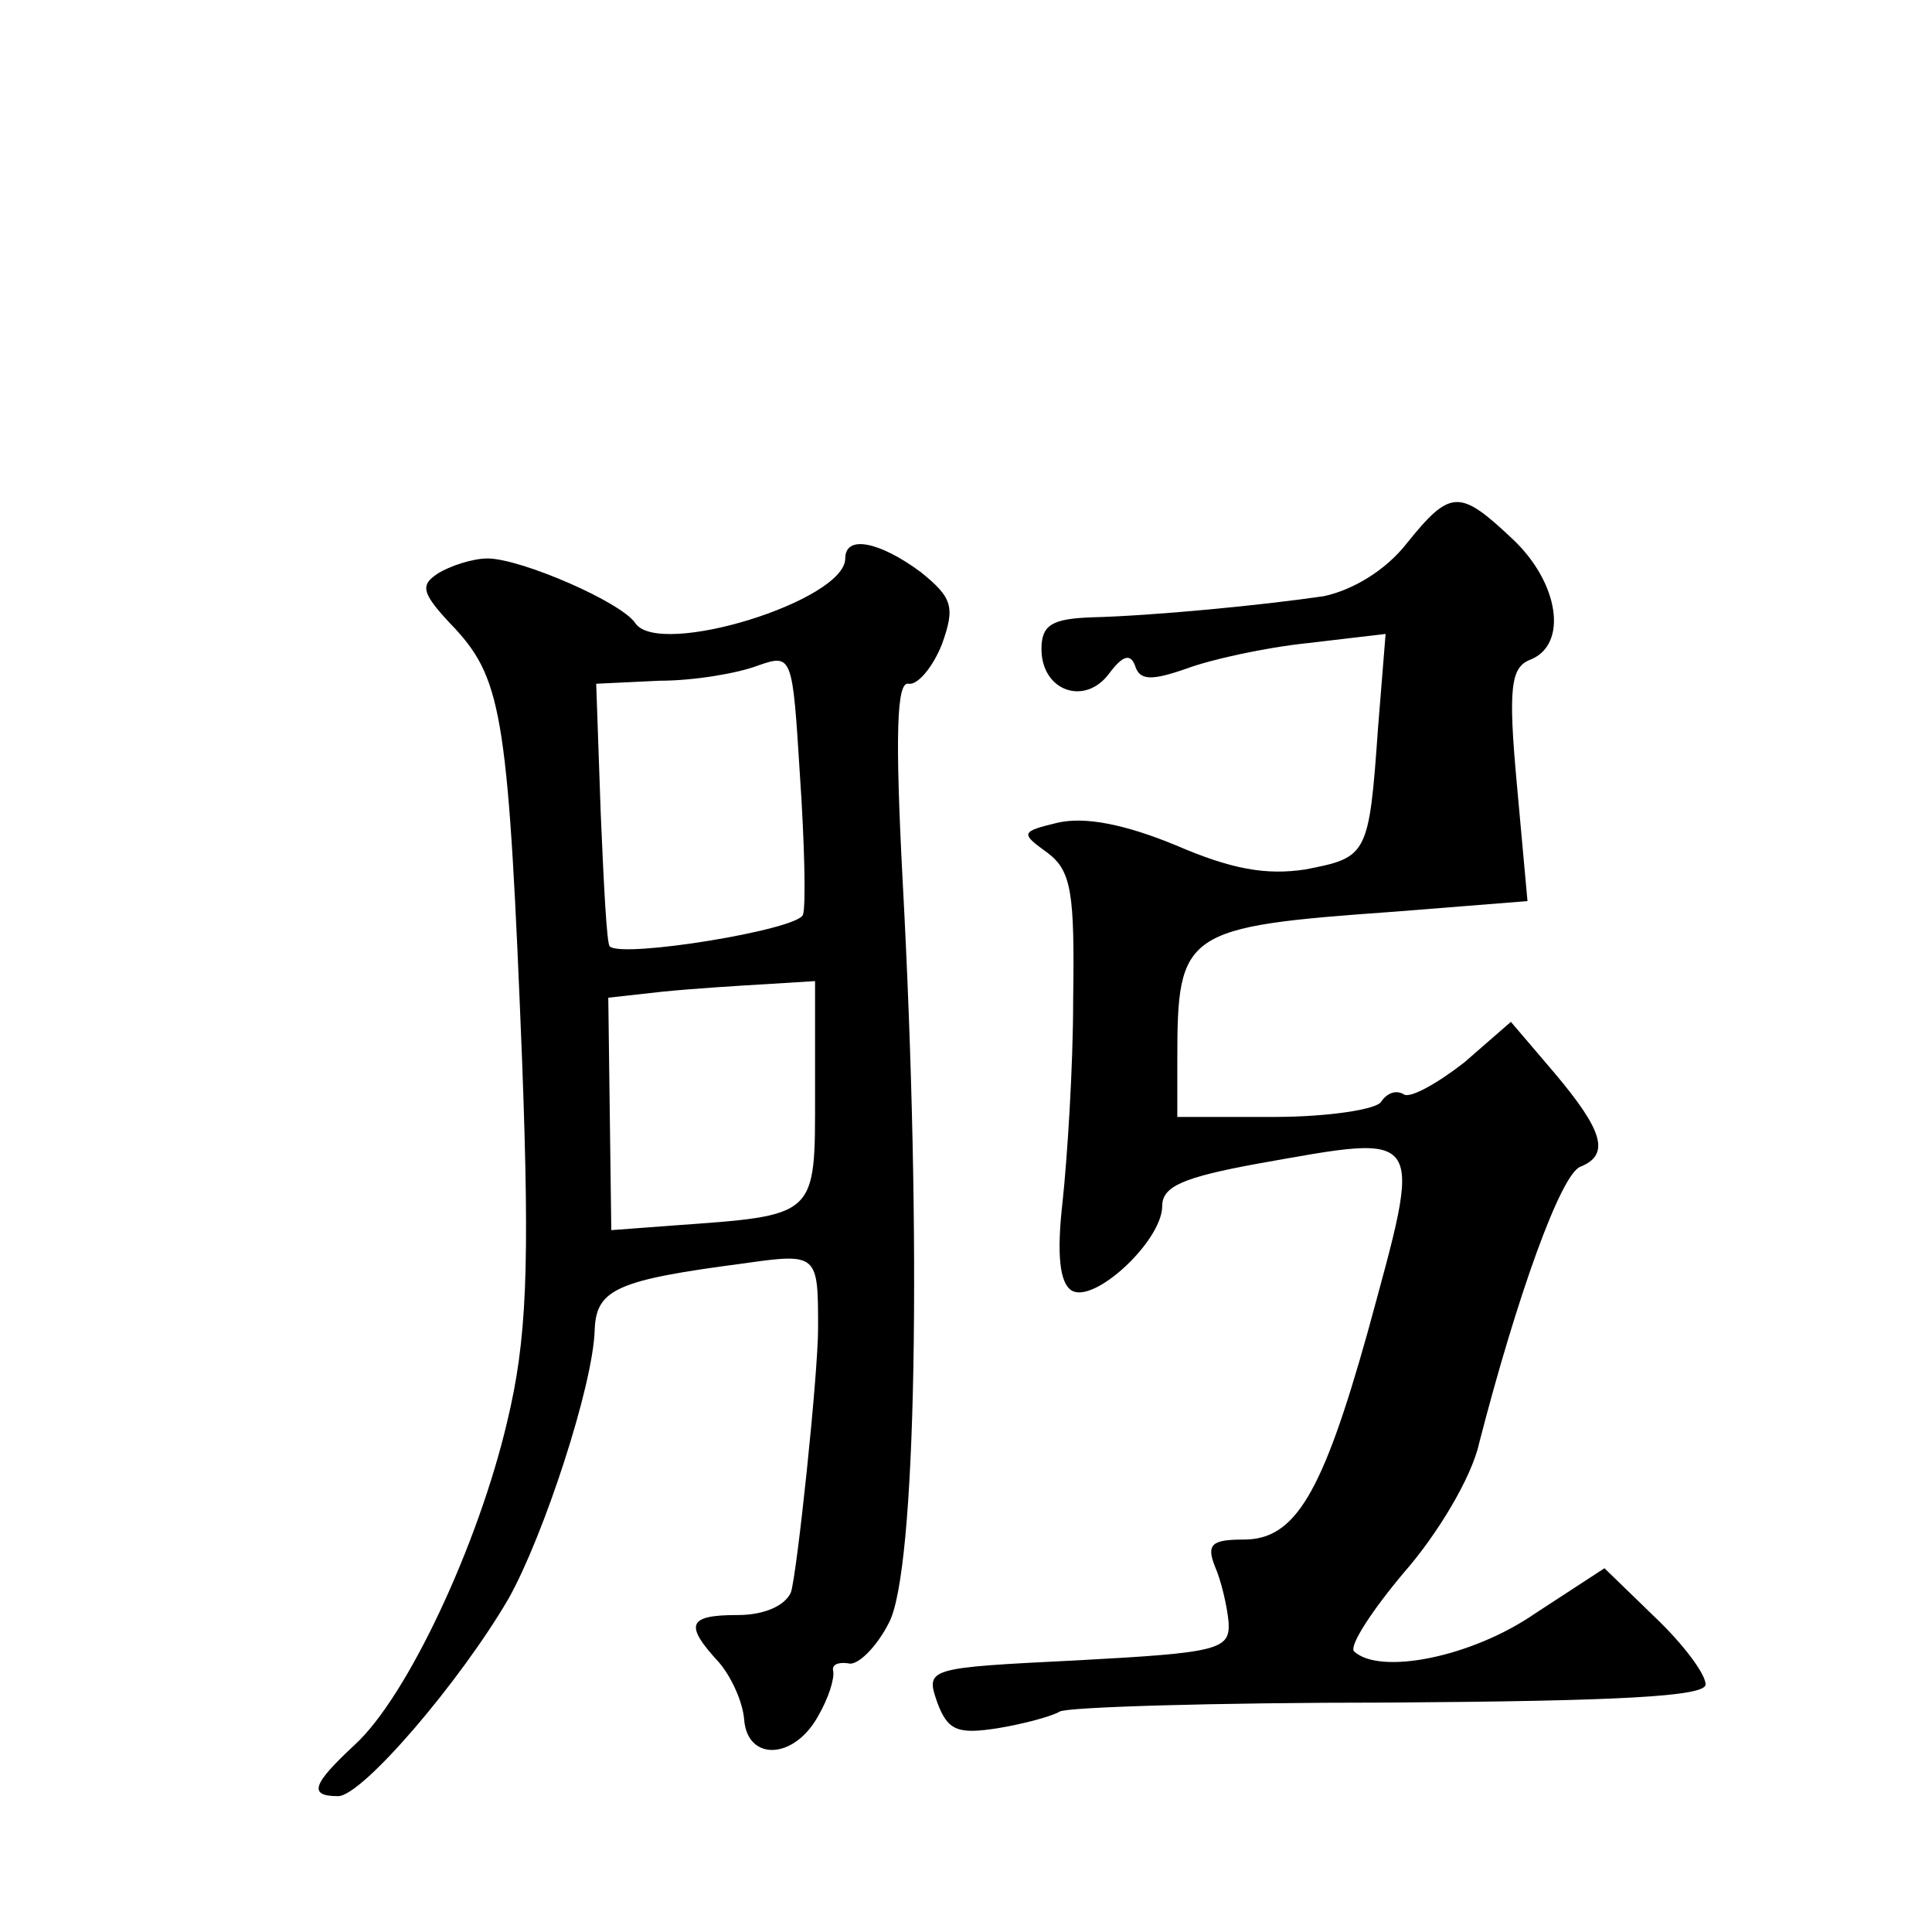 <?xml version="1.0" standalone="no"?>
<!DOCTYPE svg PUBLIC "-//W3C//DTD SVG 20010904//EN"
 "http://www.w3.org/TR/2001/REC-SVG-20010904/DTD/svg10.dtd">
<svg version="1.0" xmlns="http://www.w3.org/2000/svg"
 width="128pt" height="128pt" viewBox="0 0 128 128"
 preserveAspectRatio="xMidYMid meet">
<g transform="translate(0,128) scale(0.1,-0.1)"
fill="#0" stroke="none">
<path d="M932 920 c-14 -18 -36 -31 -55 -35 -41 -6 -113 -13 -154 -14 -26 -1 -33
-5 -33 -21 0 -28 29 -38 45 -16 9 12 14 13 17 5 3 -10 11 -10 34 -2 16 6 52 14
81 17 l51 6 -5 -62 c-6 -85 -7 -86 -48 -94 -26 -4 -49 0 -86 16 -34 14 -60 19 -78
15 -25 -6 -25 -7 -7 -20 16 -12 18 -27 17 -97 0 -46 -4 -106 -7 -134 -4 -35 -2
-54 6 -59 15 -9 60 33 60 56 0 13 14 19 63 28 113 20 110 24 73 -112 -30 -107 -48
-137 -82 -137 -21 0 -25 -3 -19 -18 4 -9 8 -26 9 -37 1 -18 -7 -20 -100 -25 -100
-5 -101 -5 -93 -28 7 -19 14 -21 40 -17 18 3 36 8 41 11 4 3 102 6 218 6 152 1
210 4 210 12 0 7 -15 27 -34 45 l-33 32 -46 -30 c-42 -29 -103 -41 -120 -25 -3
4 12 27 33 52 22 25 45 63 50 86 25 97 54 178 67 183 20 8 15 24 -17 62 l-29 34
-31 -27 c-18 -14 -36 -24 -40 -21 -5 3 -11 1 -15 -5 -3 -5 -35 -10 -71 -10 l-64
0 0 38 c0 85 4 88 144 98 l88 7 -7 77 c-6 65 -4 78 9 83 25 10 19 51 -12 80 -35
33 -41 33 -70 -3z M560 910 c0 -28 -123 -66 -139 -43 -9 14 -76 43 -98 43 -10 0
-25 -5 -33 -10 -12 -8 -11 -13 12 -37 31 -34 35 -61 44 -288 5 -136 3 -183 -10
-237 -19 -81 -66 -182 -101 -214 -28 -26 -31 -34 -11 -34 16 0 81 76 113 131 23
41 56 141 57 178 1 27 15 33 99 44 49 7 49 6 49 -43 0 -31 -14 -163 -18 -175 -4
-9 -18 -15 -35 -15 -33 0 -36 -6 -13 -31 8 -9 16 -26 17 -38 2 -28 33 -27 49 2
7 12 11 25 10 30 -1 4 3 6 10 5 6 -2 19 11 27 27 18 34 22 251 9 492 -5 96 -4 132
4 130 6 -1 16 11 22 26 9 25 7 31 -14 48 -27 20 -50 25 -50 9z m-28 -236 c-3 -10
-120 -29 -128 -21 -2 1 -4 41 -6 88 l-3 86 42 2 c23 0 52 5 65 10 23 8 23 7 28
-73 3 -44 4 -86 2 -92z m8 -118 c0 -83 2 -81 -95 -88 l-40 -3 -1 77 -1 77 36 4
c20 2 51 4 69 5 l32 2 0 -74z"/>
</g>
</svg>
